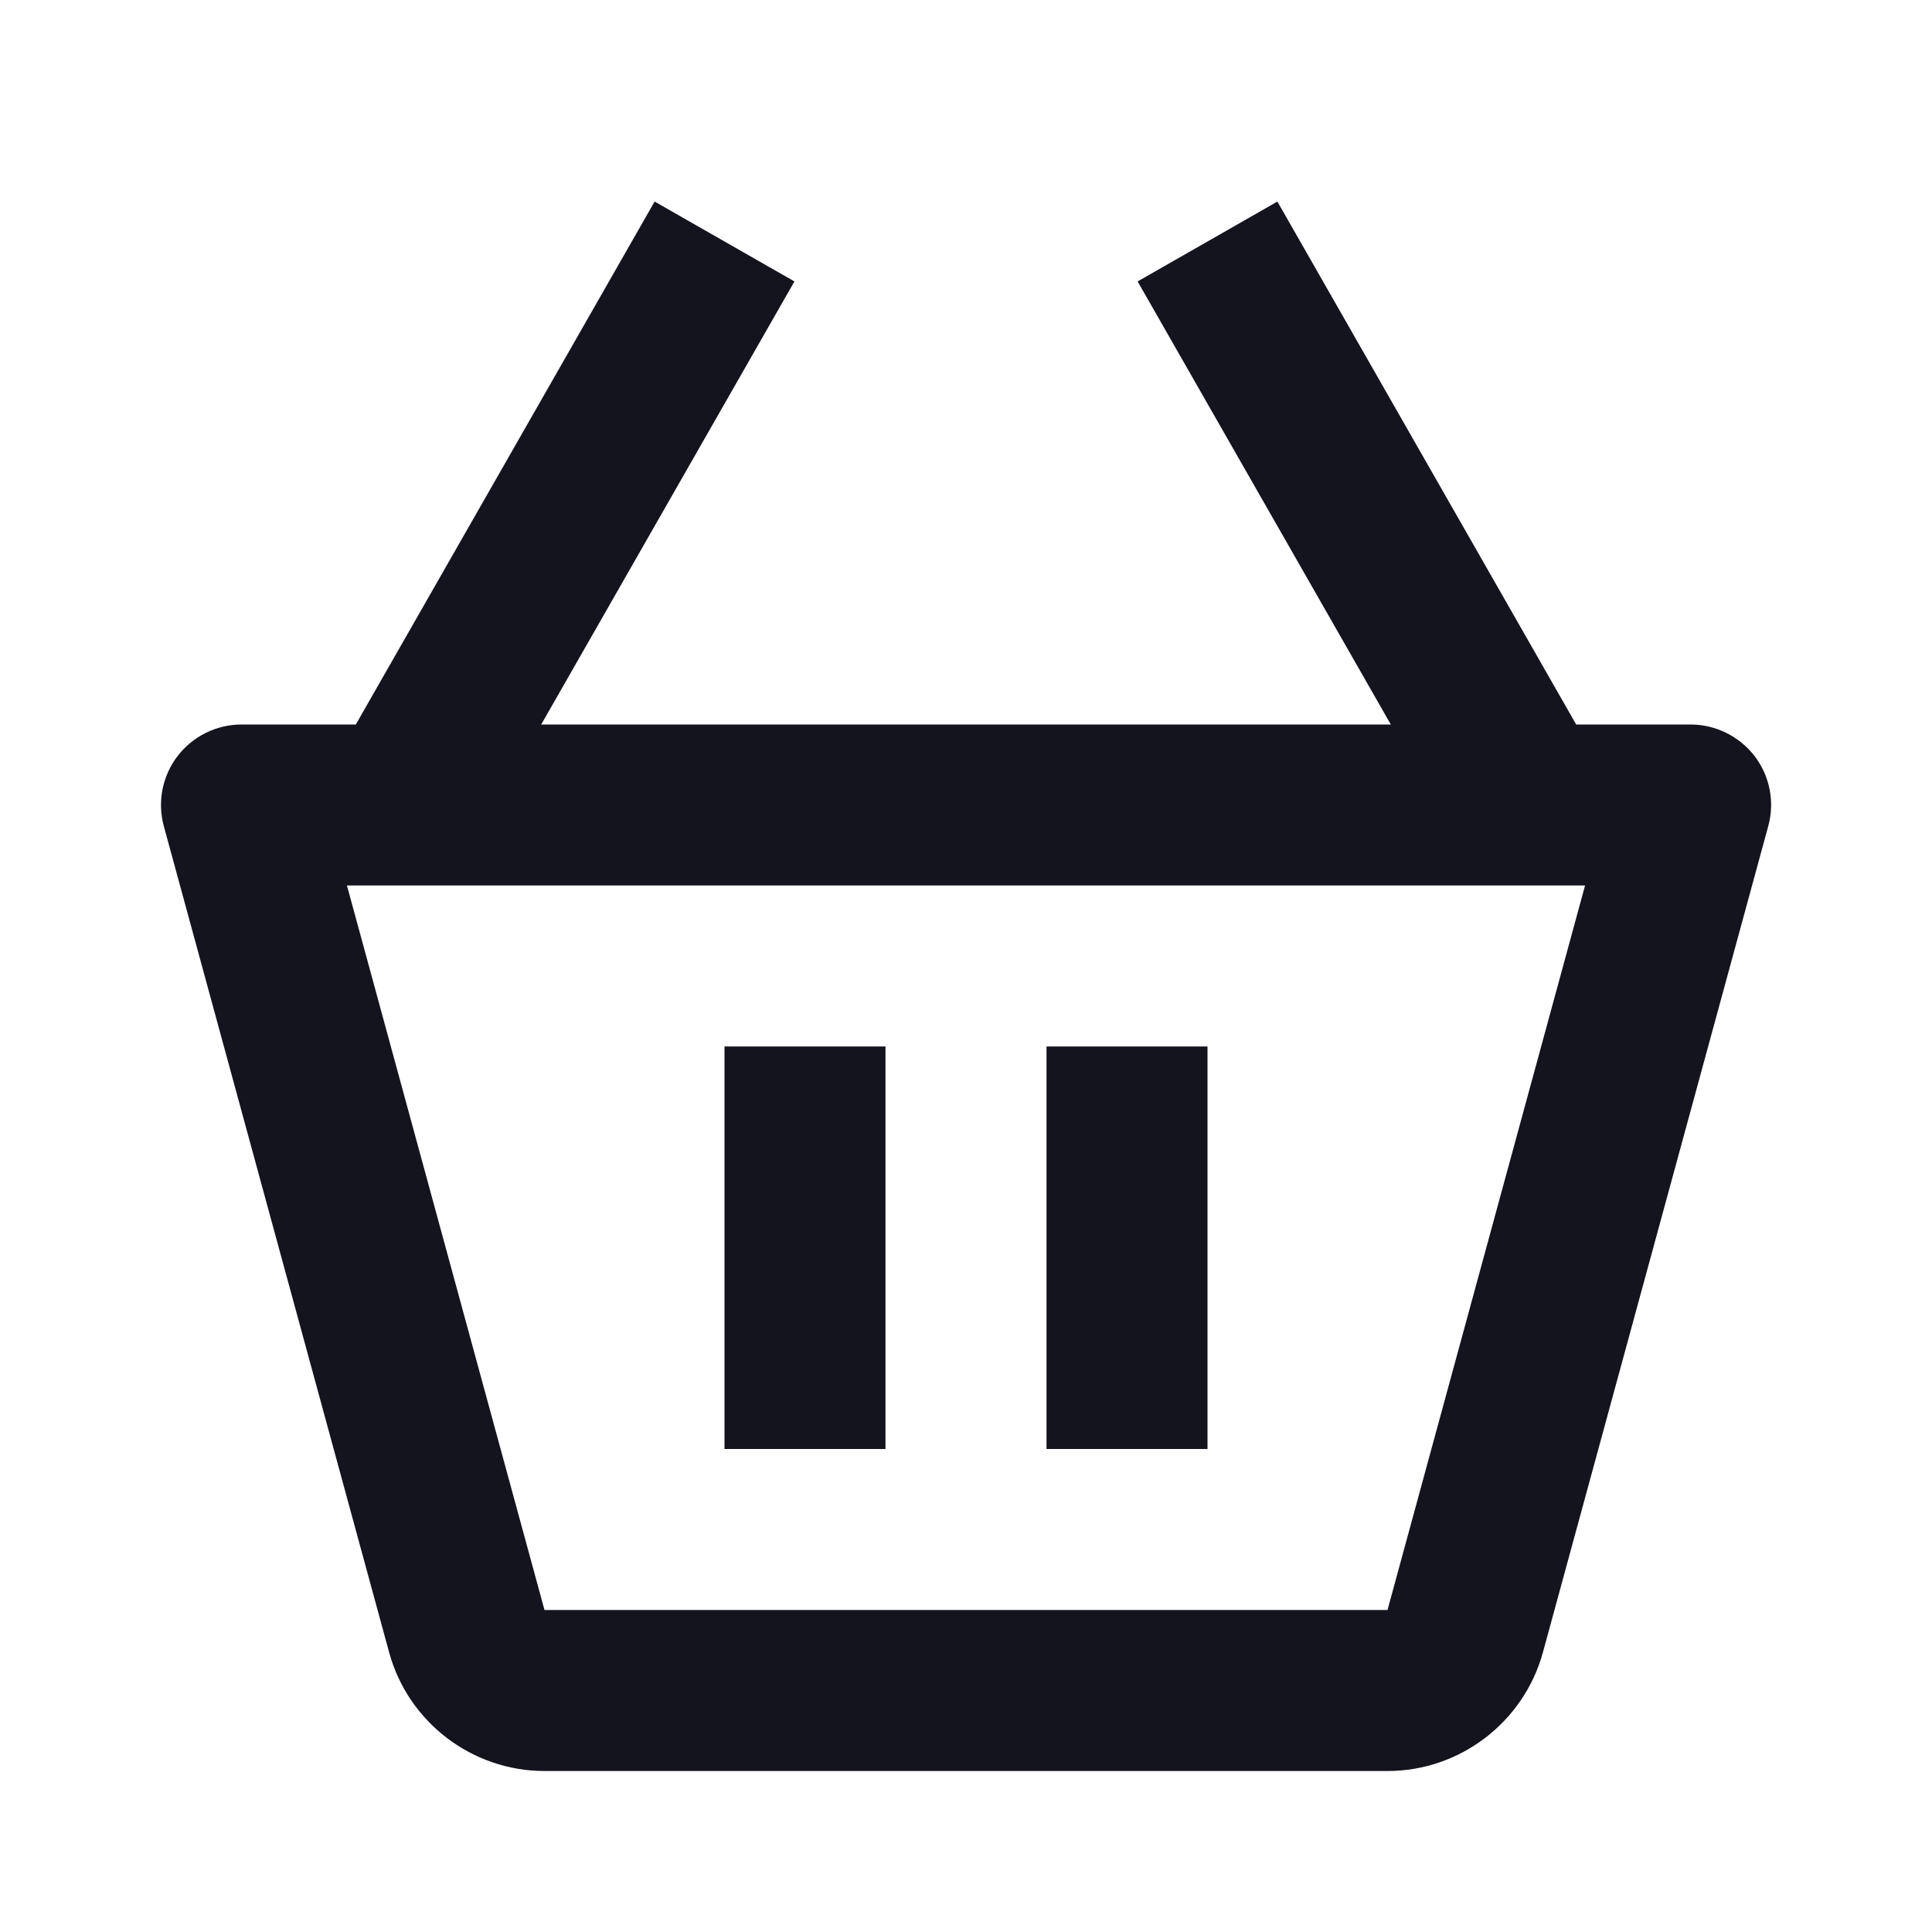 <svg width="64" height="64" viewBox="0 0 64 64" fill="none" xmlns="http://www.w3.org/2000/svg">
<path d="M56 24H52.213L42.315 6.677L37.685 9.323L46.072 24H17.928L26.317 9.323L21.685 6.677L11.787 24H8C7.168 24 6.387 24.389 5.88 25.048C5.376 25.709 5.208 26.568 5.427 27.368L12.891 54.739C13.523 57.053 15.64 58.667 18.037 58.667H45.965C48.36 58.667 50.477 57.053 51.112 54.733L58.576 27.365C58.795 26.565 58.629 25.707 58.123 25.045C57.613 24.389 56.832 24 56 24ZM45.963 53.333V56V53.333H18.037L11.493 29.333H52.507L45.963 53.333Z" fill="#14141E"/>
<path d="M24 34.666H29.333V48H24V34.666ZM34.667 34.666H40V48H34.667V34.666Z" fill="#14141E"/>
</svg>
